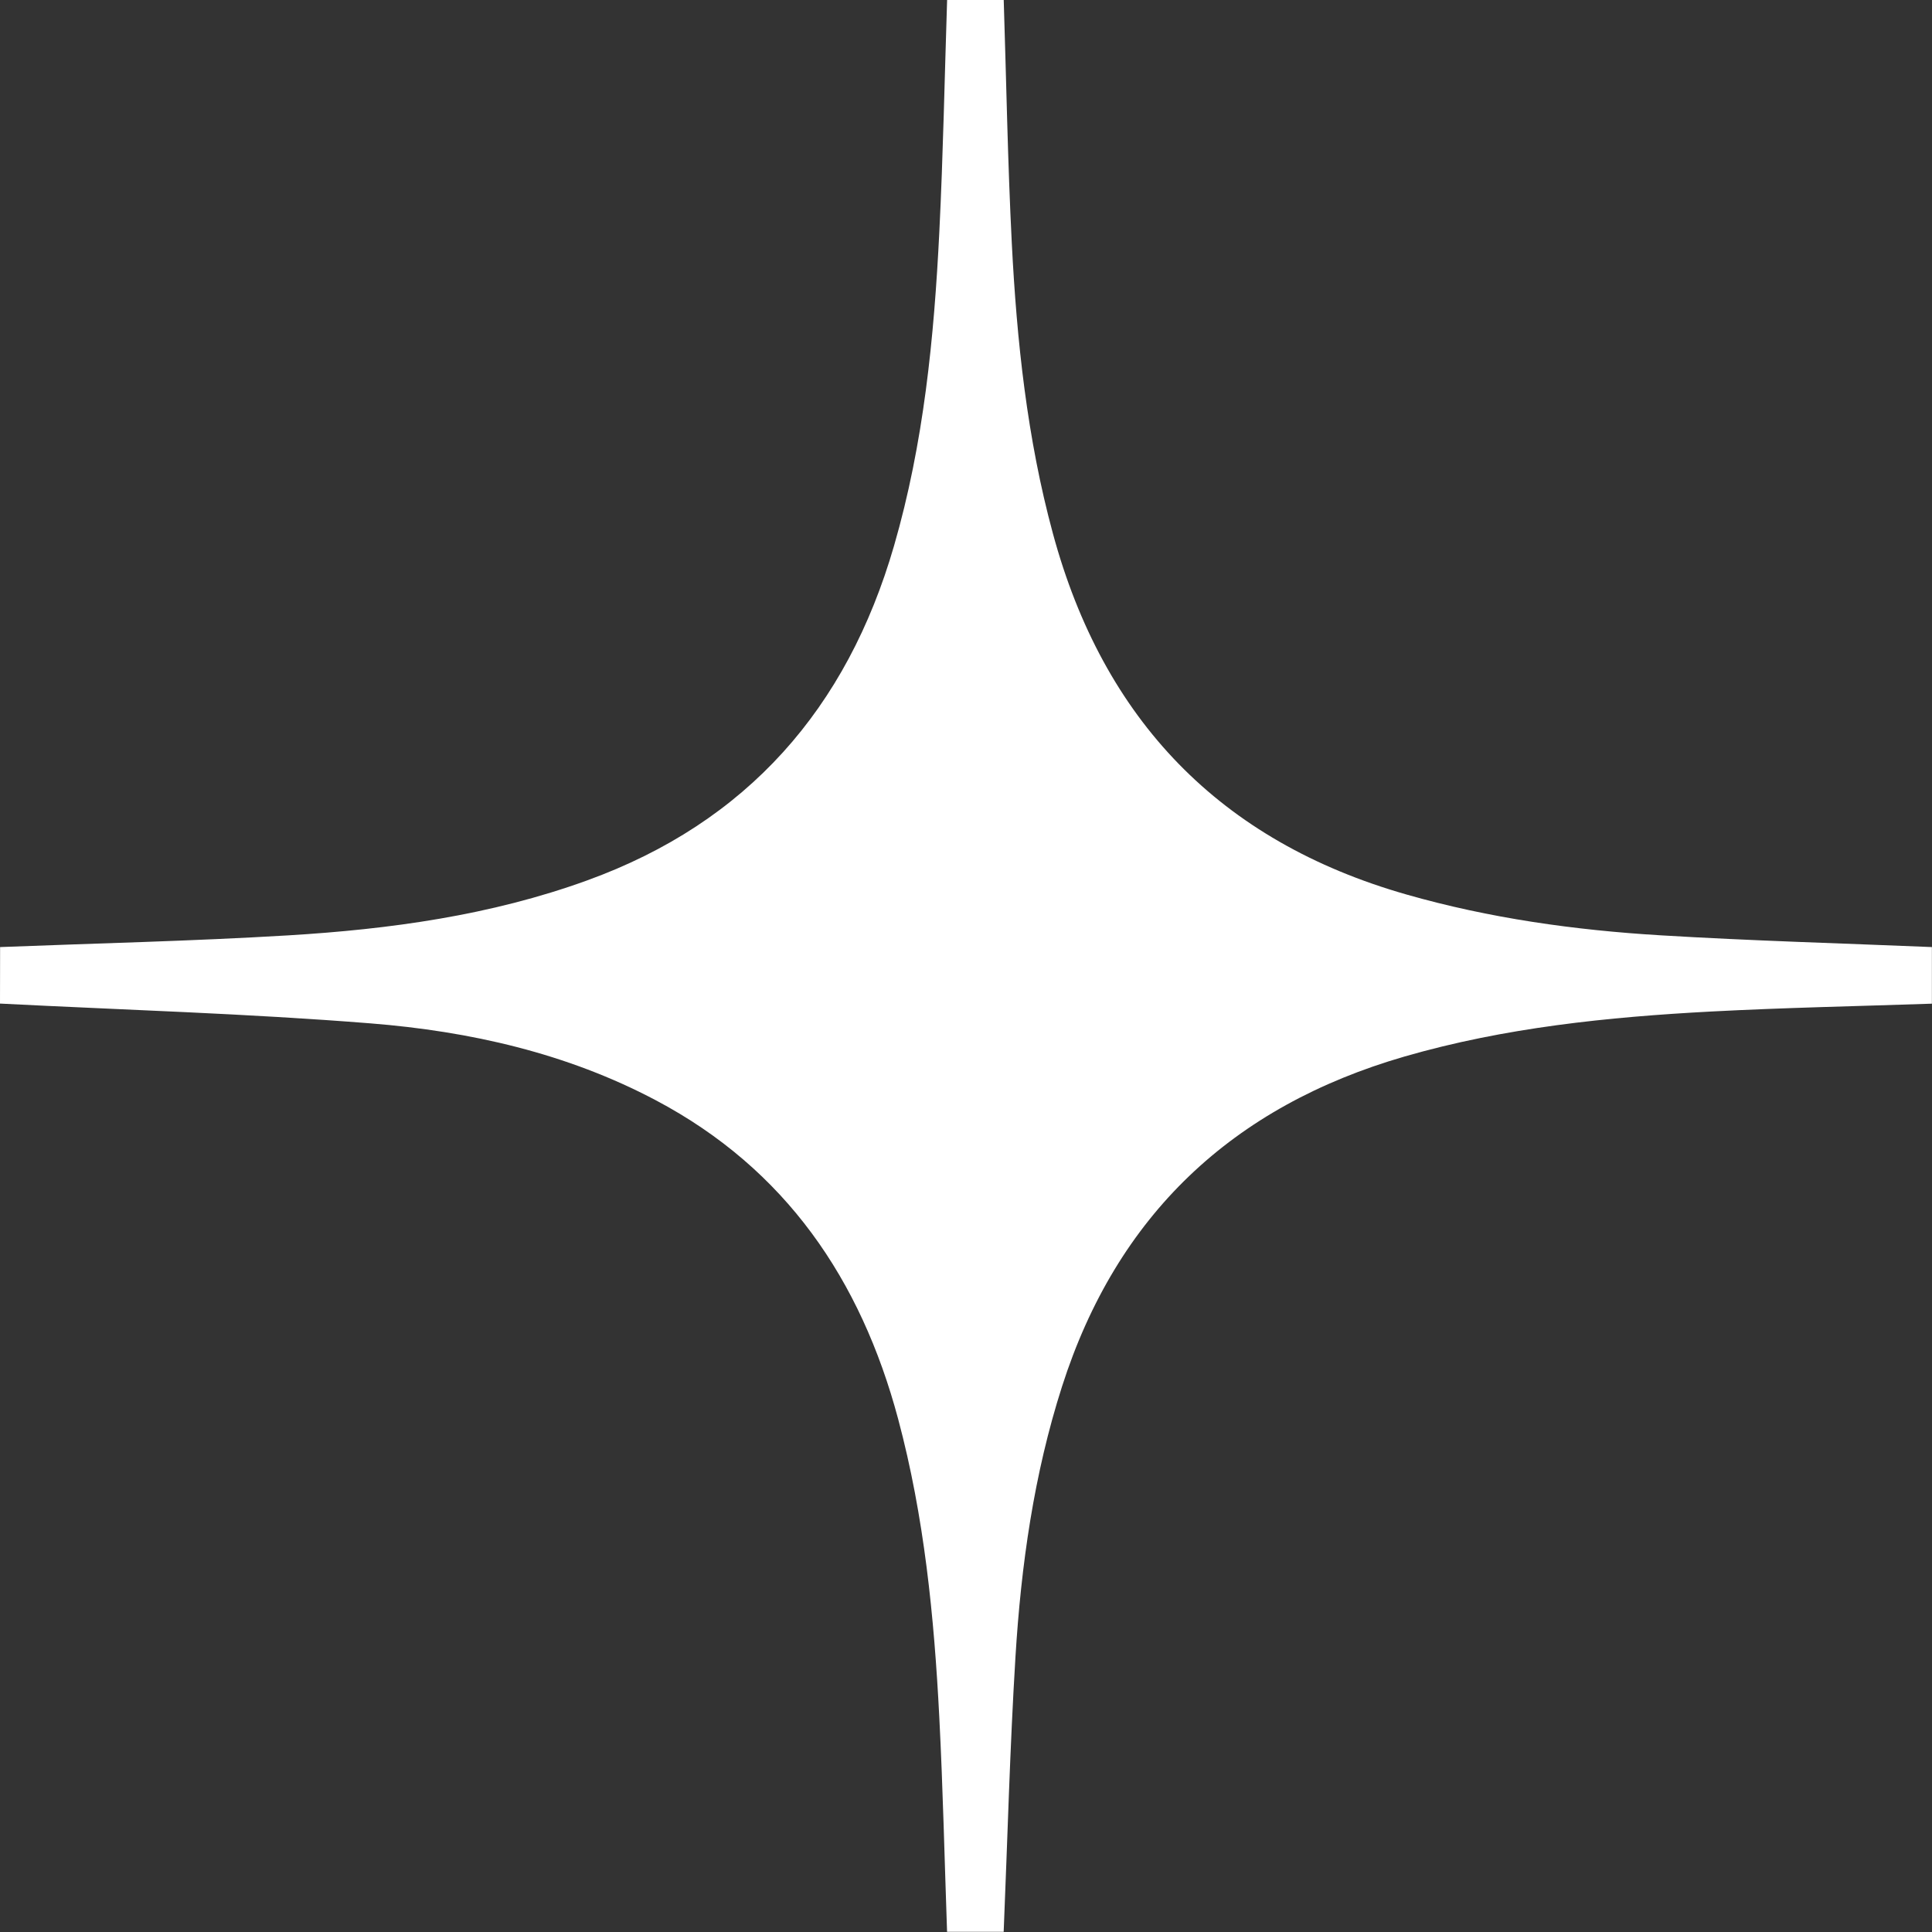 <svg width="40" height="40" viewBox="0 0 40 40" fill="none" xmlns="http://www.w3.org/2000/svg"><rect x="0" y="0" width="40" height="40" fill="#333333" stroke="none"/>    <path d="M0.002 19.608C1.989 19.53 3.98 19.485 5.965 19.366C8.071 19.239 10.158 18.953 12.156 18.228C15.475 17.025 17.536 14.661 18.509 11.304C19.125 9.179 19.339 6.993 19.448 4.796C19.527 3.199 19.557 1.599 19.609 0C20 0 20.391 0 20.781 0C20.835 1.677 20.863 3.357 20.948 5.032C21.051 7.06 21.265 9.076 21.799 11.045C22.844 14.902 25.259 17.418 29.12 18.52C30.842 19.012 32.605 19.258 34.385 19.365C36.254 19.478 38.128 19.53 39.998 19.608C39.998 19.998 39.998 20.39 39.998 20.78C38.477 20.832 36.955 20.862 35.434 20.942C33.289 21.056 31.155 21.274 29.08 21.874C25.515 22.906 23.124 25.157 21.988 28.706C21.405 30.526 21.14 32.407 21.024 34.304C20.908 36.2 20.859 38.098 20.78 39.996C20.39 39.996 19.999 39.996 19.608 39.996C19.556 38.514 19.523 37.032 19.447 35.55C19.34 33.47 19.136 31.401 18.595 29.378C17.823 26.495 16.267 24.204 13.582 22.782C11.736 21.804 9.728 21.352 7.674 21.188C5.122 20.984 2.559 20.909 0 20.778C0.002 20.389 0.002 19.998 0.002 19.608Z" fill="white"/></svg>